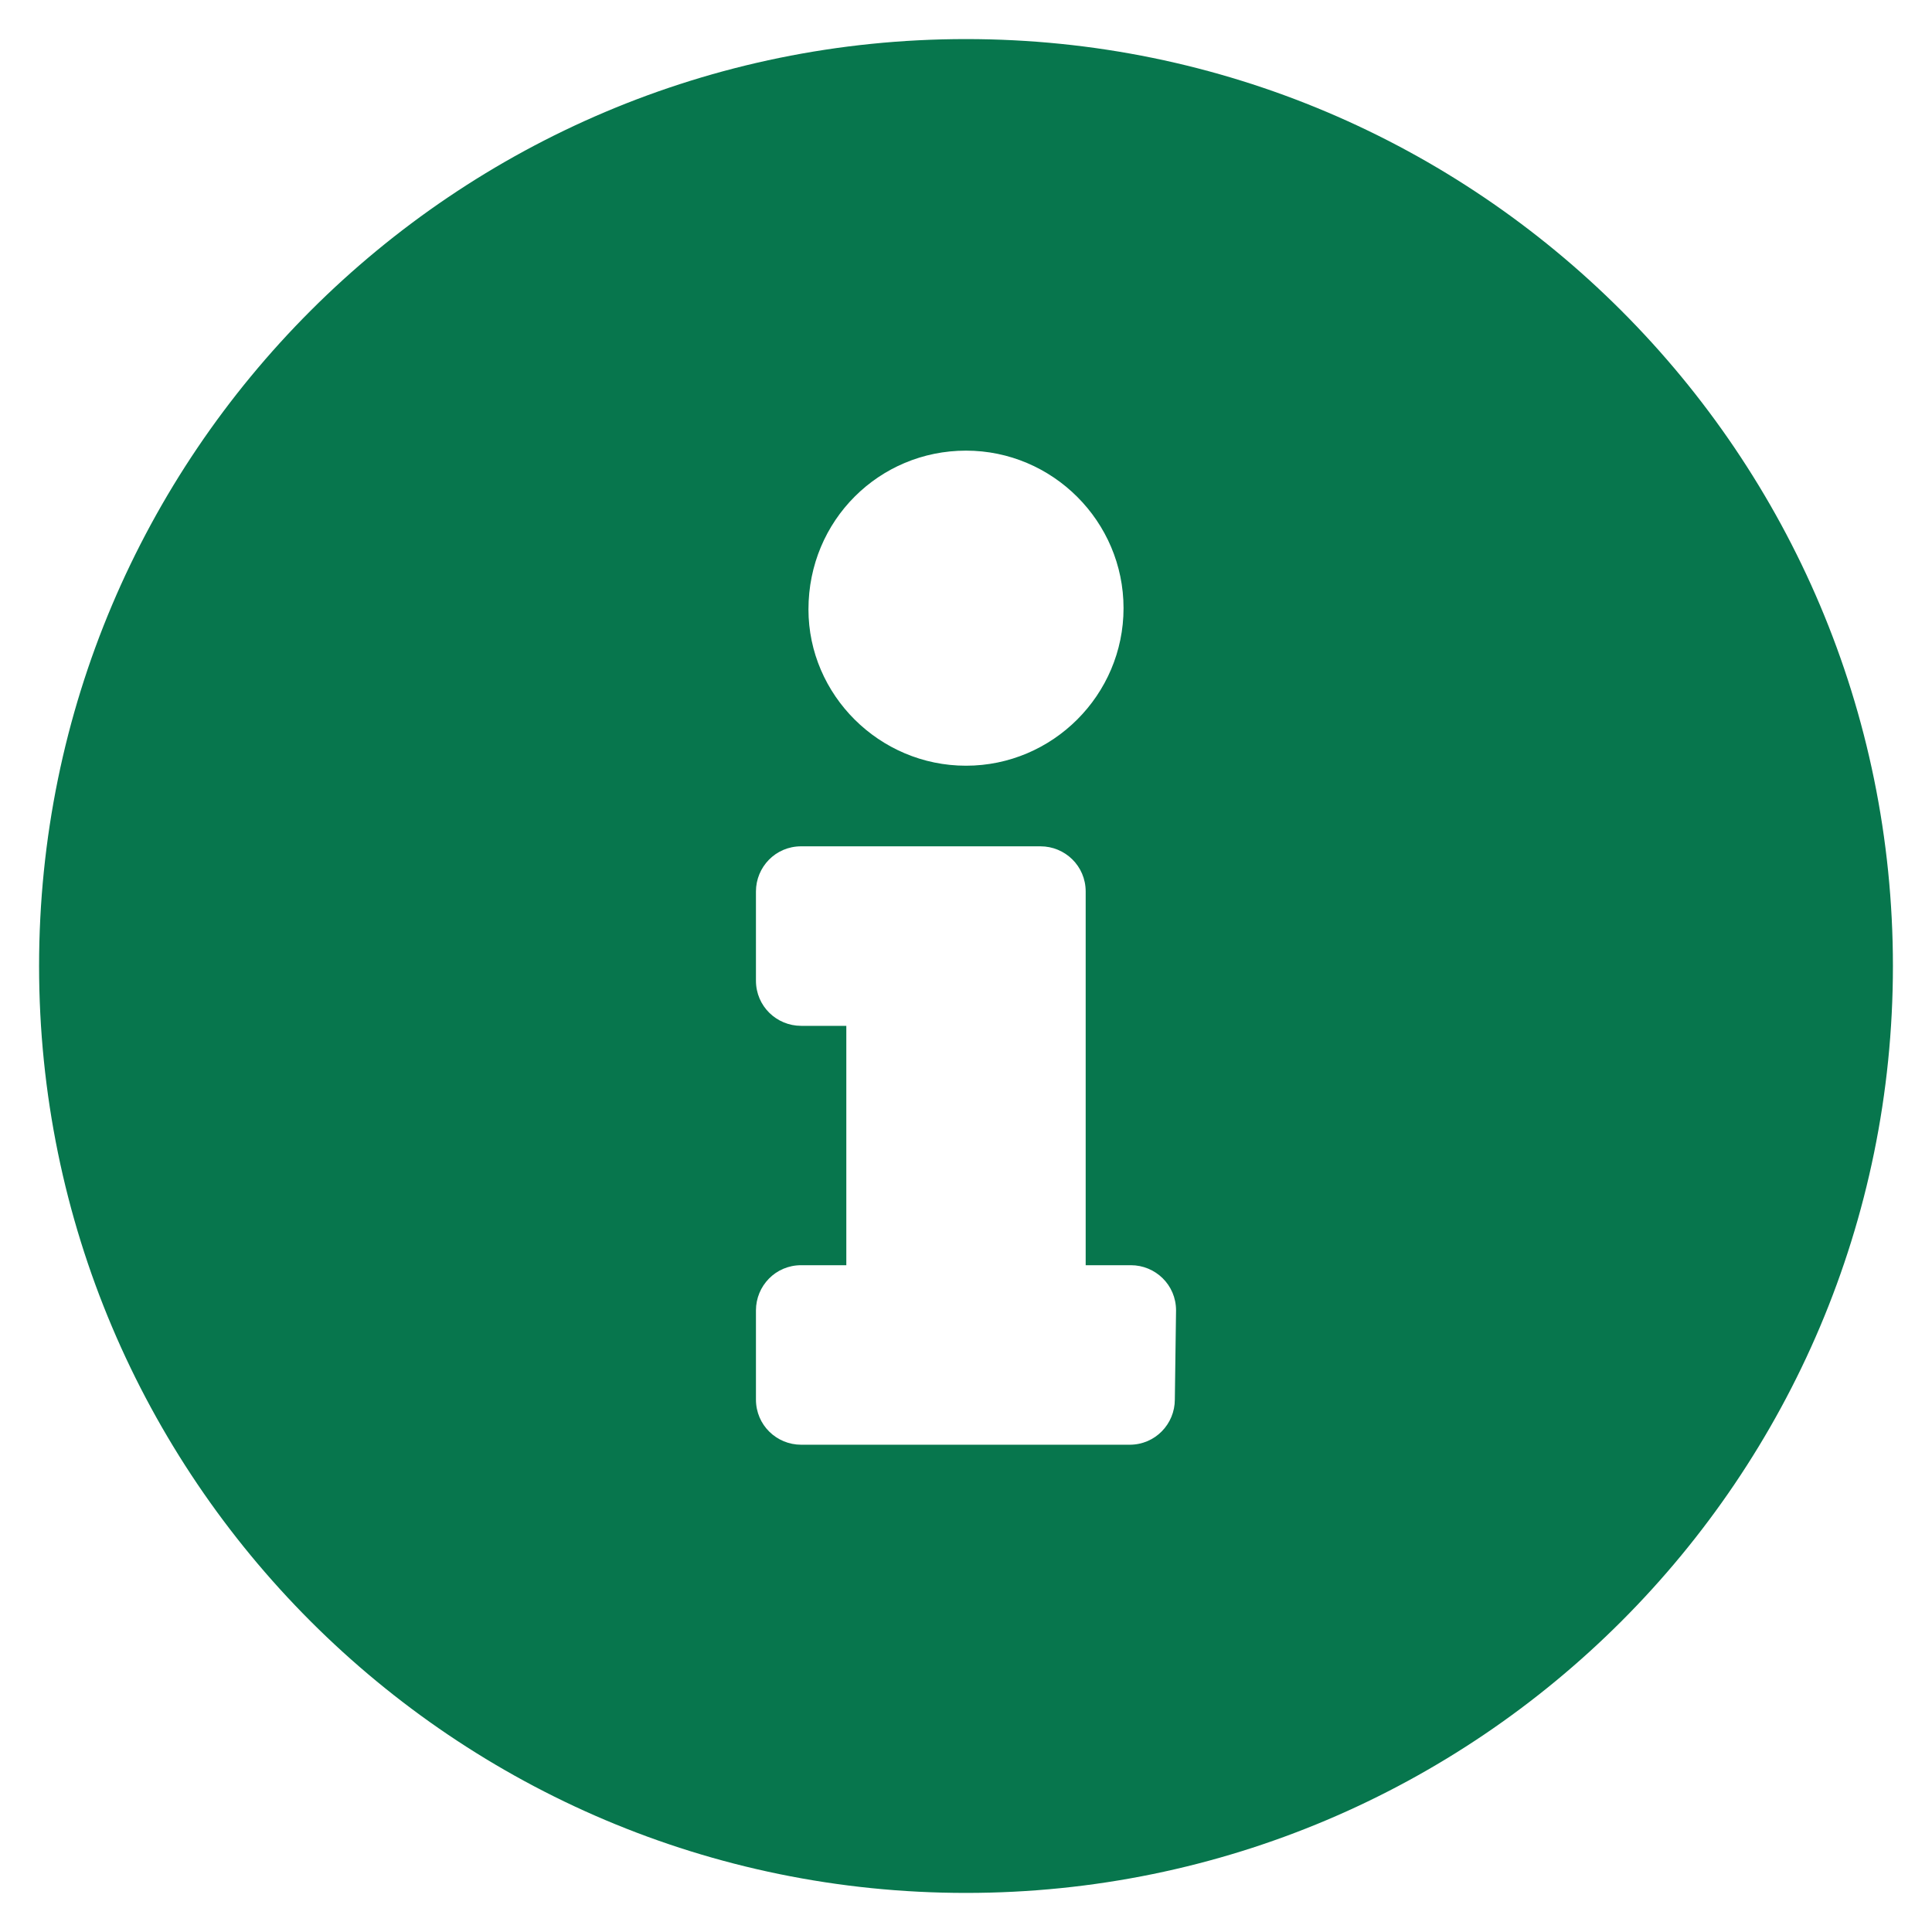<?xml version="1.0" encoding="utf-8"?>
<!-- Generator: Adobe Illustrator 28.3.0, SVG Export Plug-In . SVG Version: 6.00 Build 0)  -->
<svg version="1.1" id="Layer_1" xmlns="http://www.w3.org/2000/svg" xmlns:xlink="http://www.w3.org/1999/xlink" x="0px" y="0px"
	 viewBox="0 0 158.2 158.2" style="enable-background:new 0 0 158.2 158.2;" xml:space="preserve">
<style type="text/css">
	.st0{fill:#07764D;}
</style>
<path id="Icon_awesome-info-circle" class="st0" d="M79.1,3.2c-41.9,0-75.9,34-75.9,75.9s34,75.9,75.9,75.9S155,121,155,79.1
	C155,37.2,121,3.2,79.1,3.2z M79.1,36.9c7.1,0,12.9,5.8,12.9,12.9c0,7.1-5.8,12.9-12.9,12.9c-7.1,0-12.9-5.8-12.9-12.8
	C66.2,42.6,72,36.9,79.1,36.9C79.1,36.9,79.1,36.9,79.1,36.9z M96.2,114.6c0,2-1.6,3.7-3.7,3.7h0H65.6c-2,0-3.7-1.6-3.7-3.7l0,0
	v-7.3c0-2,1.6-3.7,3.7-3.7h0h3.7V84h-3.7c-2,0-3.7-1.6-3.7-3.7V73c0-2,1.6-3.7,3.7-3.7h19.6c2,0,3.7,1.6,3.7,3.7v30.6h3.7
	c2,0,3.7,1.6,3.7,3.7v0L96.2,114.6z"/>
</svg>
